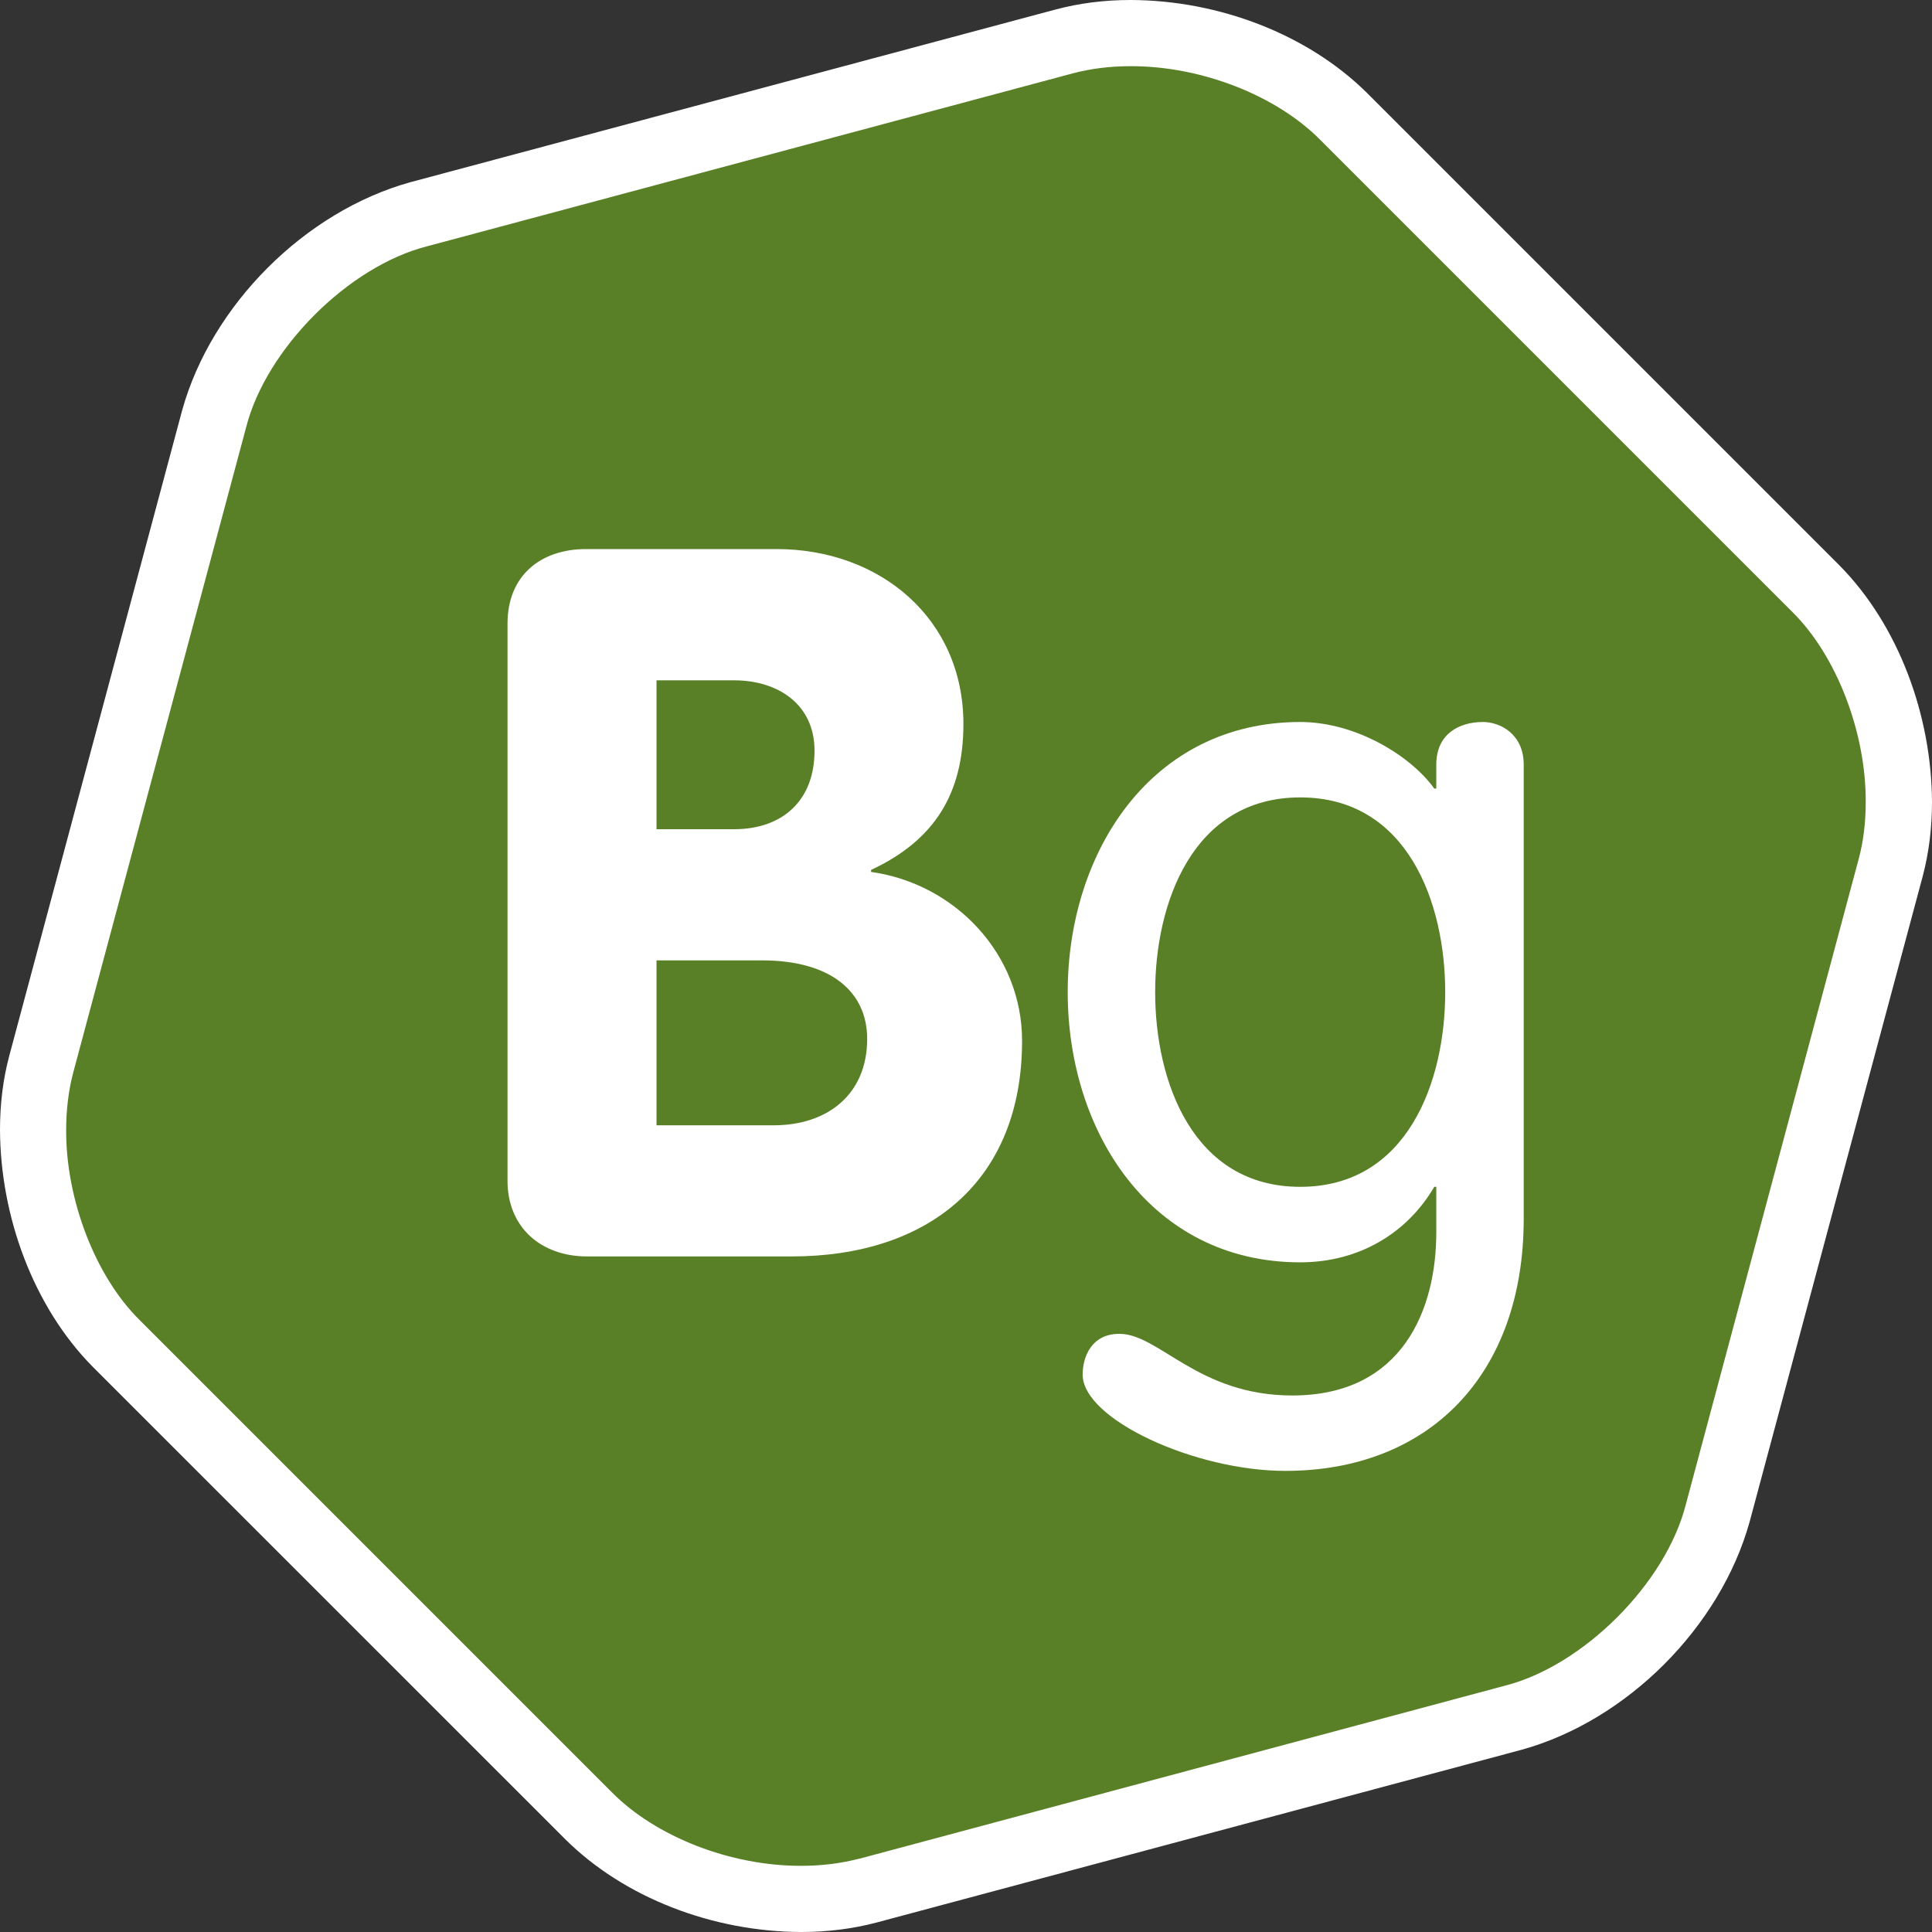 <?xml version="1.0" encoding="utf-8"?>
<!-- Generator: Adobe Illustrator 20.1.0, SVG Export Plug-In . SVG Version: 6.00 Build 0)  -->
<svg version="1.1" id="Livello_2" xmlns="http://www.w3.org/2000/svg" xmlns:xlink="http://www.w3.org/1999/xlink" x="0px" y="0px"
	 viewBox="0 0 150 150" enable-background="new 0 0 150 150" xml:space="preserve">
<rect x="0" y="0" width="150" height="150" fill="#333333" stroke="none"/>
<g>
	<path fill="#598027" d="M62.237,147.434c-6.22,0-12.556-2.468-16.535-6.453L9.015,104.3C3.807,99.077,1.3,89.751,3.207,82.62
		l13.421-50.109c1.915-7.123,8.734-13.958,15.881-15.88L82.609,3.226c1.611-0.436,3.34-0.654,5.146-0.654
		c6.22,0,12.564,2.475,16.542,6.453l36.681,36.681c5.223,5.216,7.722,14.549,5.807,21.68l-13.421,50.101
		c-1.915,7.146-8.742,13.973-15.881,15.88l-50.093,13.421C65.779,147.216,64.051,147.434,62.237,147.434"/>
	<path fill="#FFFFFF" d="M62.237,144.862c-5.543,0.023-11.342-2.281-14.721-5.698l-36.681-36.681
		c-3.456-3.41-5.729-9.404-5.698-14.76c0-1.572,0.187-3.075,0.545-4.437L19.111,33.17c1.549-6.087,7.948-12.502,14.059-14.051
		l50.109-13.42c1.378-0.366,2.88-0.56,4.476-0.56c5.543-0.023,11.35,2.296,14.728,5.698l36.681,36.681
		c3.449,3.41,5.721,9.396,5.69,14.759c0,1.565-0.179,3.075-0.552,4.437l-13.421,50.117c-1.557,6.103-7.956,12.51-14.059,14.051
		l-50.101,13.428l0.008-0.008C65.351,144.66,63.833,144.862,62.237,144.862V150c2.016,0,3.97-0.249,5.807-0.732l50.109-13.421
		c8.166-2.265,15.413-9.521,17.687-17.694l13.436-50.109c0.49-1.853,0.724-3.799,0.724-5.768c-0.031-6.71-2.577-13.724-7.201-18.395
		L106.119,7.201C101.534,2.67,94.652,0.016,87.755,0c-2.016,0-3.962,0.249-5.807,0.74L31.839,14.152
		c-8.181,2.281-15.421,9.536-17.694,17.694L0.724,81.955C0.226,83.808,0,85.754,0,87.724c0.031,6.703,2.577,13.716,7.201,18.395
		l36.688,36.681c4.577,4.546,11.459,7.185,18.348,7.201V144.862z"/>
	<path fill="#FFFFFF" d="M39.404,48.414c0-3.705,2.546-5.784,6.095-5.784h14.798c8.034,0,14.502,5.402,14.502,13.576
		c0,5.403-2.234,9.03-7.169,11.334v0.156c6.562,0.926,11.724,6.407,11.724,13.109c0,10.875-7.24,16.744-17.889,16.744H45.577
		c-3.55,0-6.173-2.242-6.173-5.87V48.414z M50.972,64.38h6.017c3.776,0,6.251-2.234,6.251-6.095c0-3.62-2.857-5.465-6.251-5.465
		h-6.017V64.38z M50.972,87.368h9.1c4.165,0,7.255-2.39,7.255-6.71c0-3.628-2.779-6.095-8.174-6.095h-8.181V87.368z"/>
	<path fill="#FFFFFF" d="M118.301,94.613c0,12.183-7.403,19.586-18.511,19.586c-7.022,0-15.733-4.009-15.733-7.473
		c0-1.393,0.693-3.168,2.849-3.168c3.09,0,6.103,4.787,13.428,4.787c8.633,0,11.179-6.796,11.179-12.65v-3.55h-0.156
		c-2.078,3.55-5.784,5.862-10.408,5.862c-11.568,0-18.052-10.104-18.052-20.979c0-10.875,6.484-20.972,18.052-20.972
		c4.39,0,8.641,2.693,10.408,5.169h0.156v-1.853c0-2.398,1.775-3.316,3.628-3.316c1.315,0,3.16,0.918,3.16,3.316V94.613z
		 M100.95,92.145c8.329,0,11.256-8.174,11.256-15.117c0-6.936-2.927-15.118-11.256-15.118c-8.337,0-11.264,8.181-11.264,15.118
		C89.685,83.972,92.613,92.145,100.95,92.145"/>
</g>
</svg>
